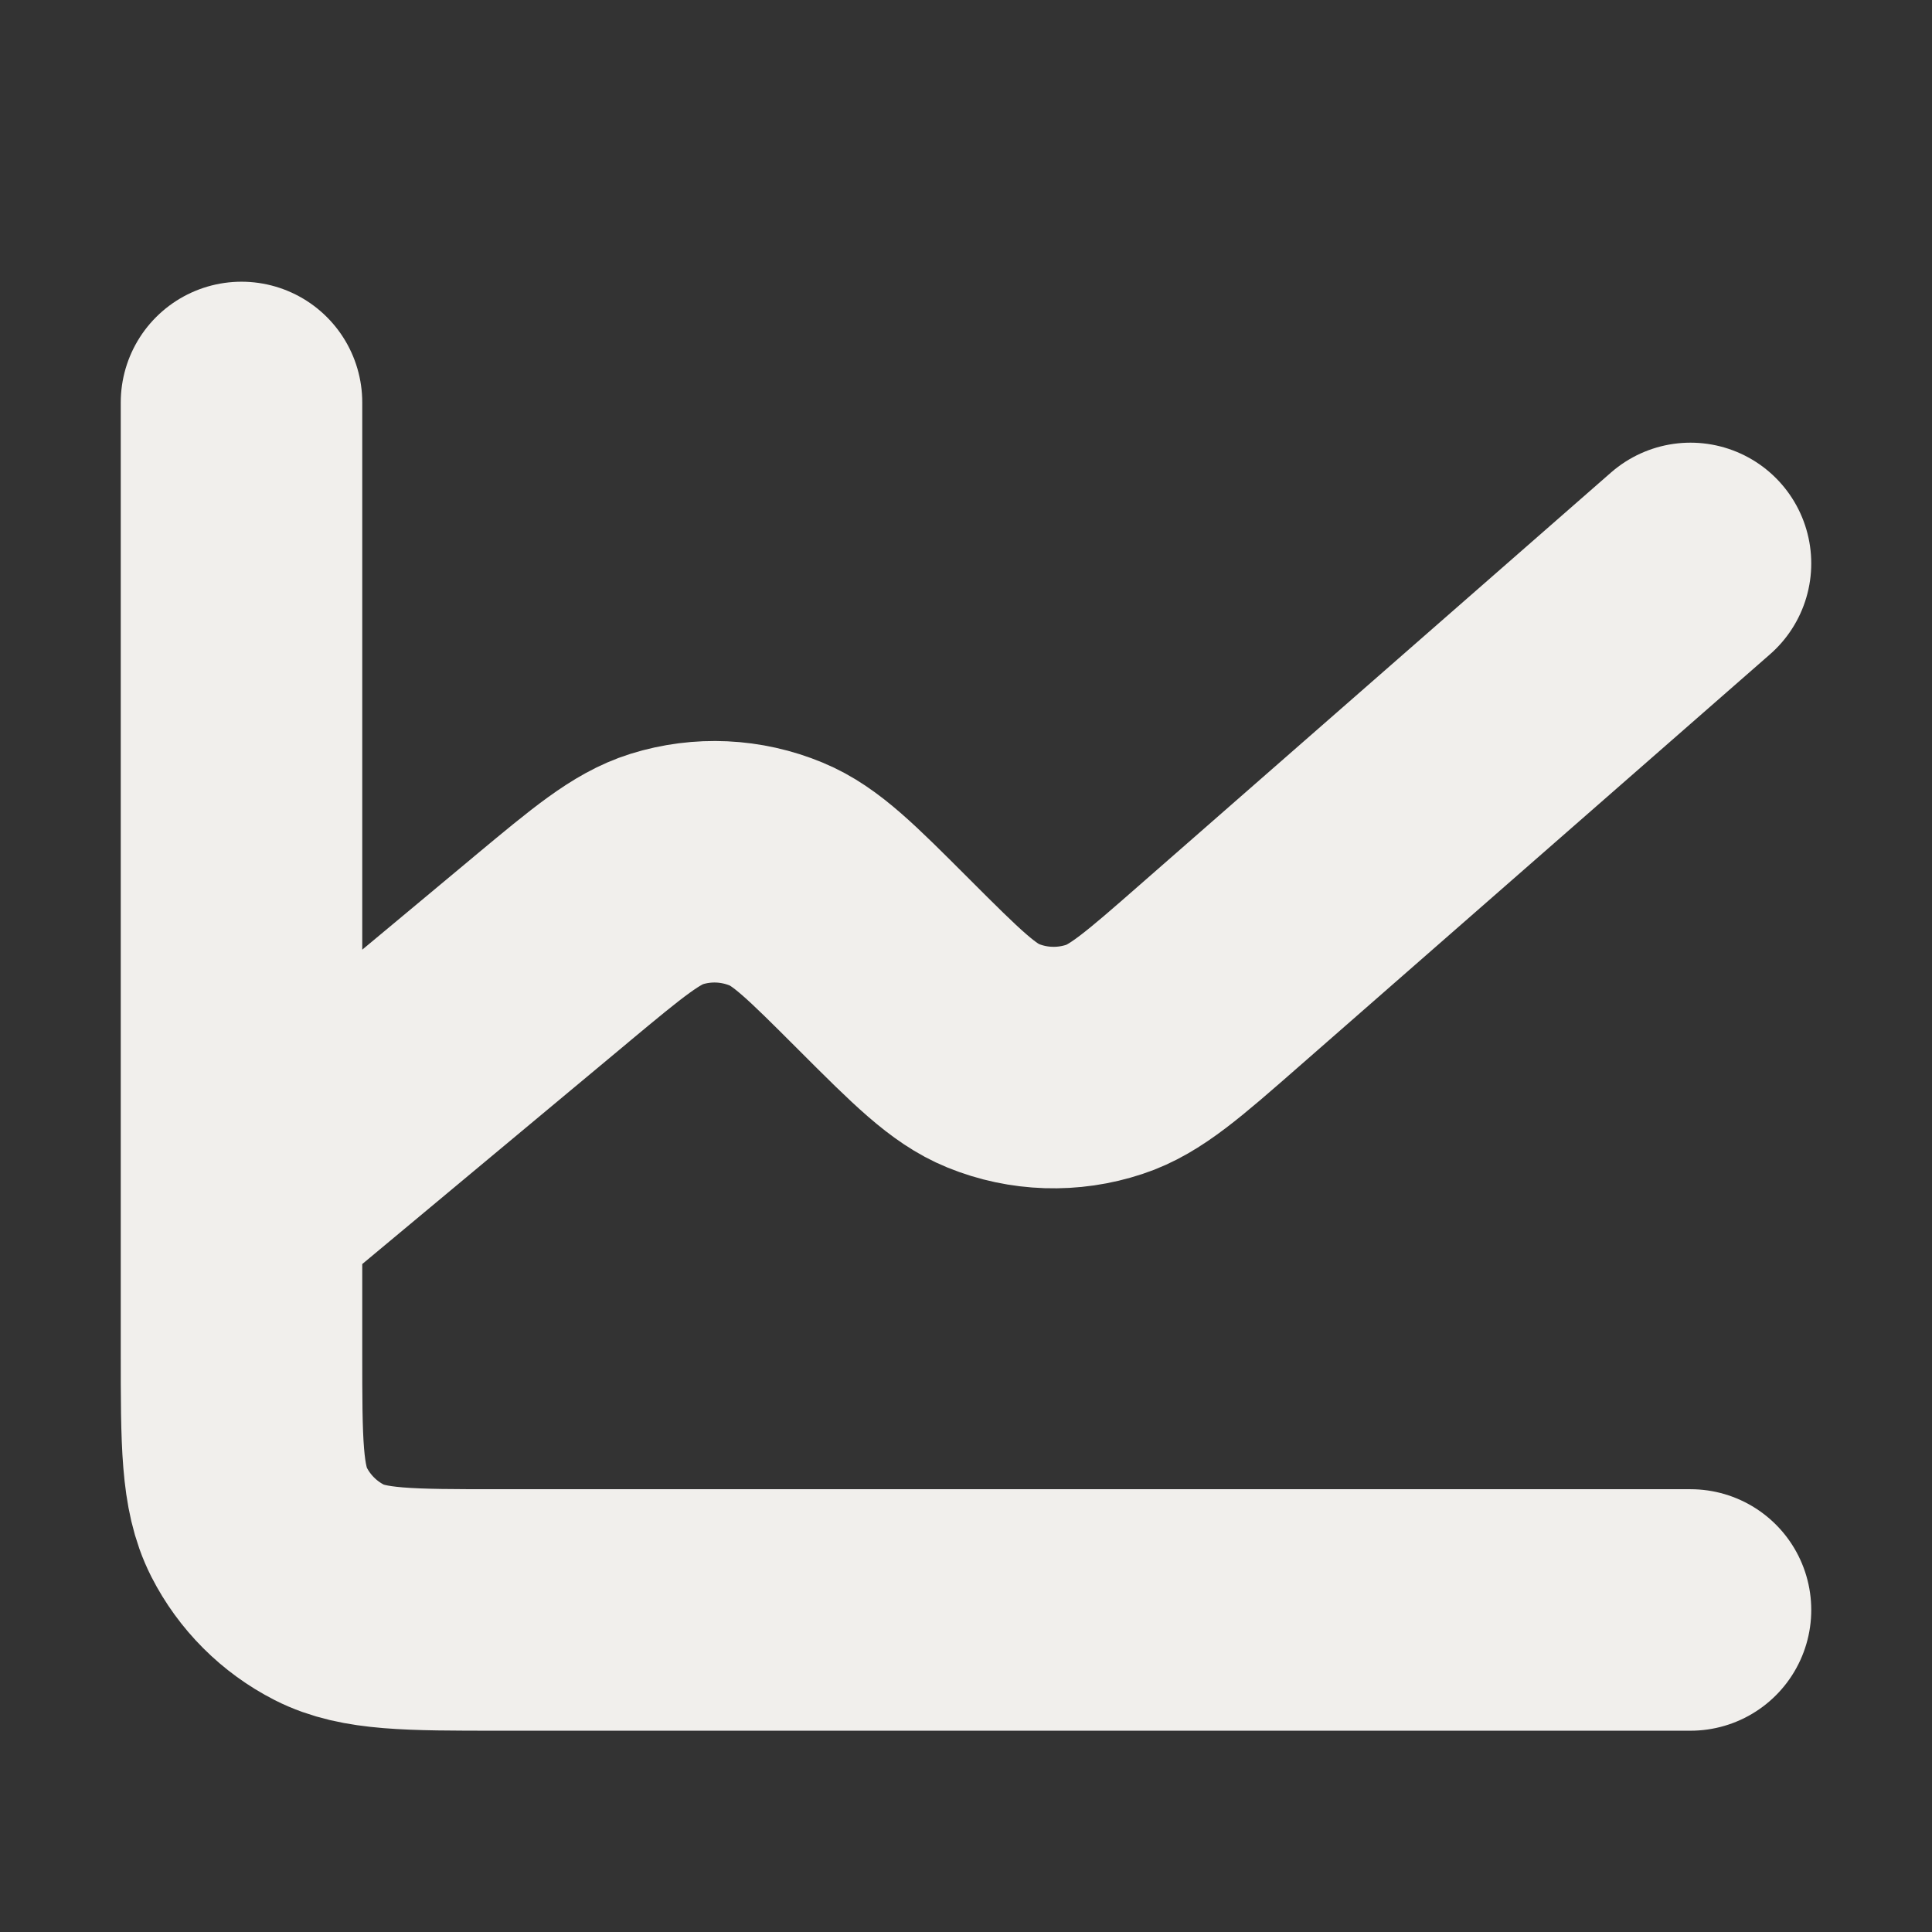 <?xml version="1.0" encoding="UTF-8"?> <svg xmlns="http://www.w3.org/2000/svg" width="16" height="16" viewBox="0 0 16 16" fill="none"><rect x="0" y="0" width="16" height="16" fill="#333333" stroke="none"/><path d="M2 10V11.2C2 11.946 2 12.319 2.145 12.605C2.273 12.856 2.477 13.06 2.728 13.188C3.013 13.333 3.386 13.333 4.131 13.333H14M2 10V3.333M2 10L4.569 7.859L4.571 7.857C5.036 7.47 5.269 7.276 5.521 7.197C5.819 7.104 6.14 7.119 6.429 7.239C6.674 7.34 6.888 7.555 7.317 7.984L7.321 7.988C7.757 8.424 7.976 8.642 8.224 8.743C8.518 8.863 8.846 8.873 9.147 8.773C9.403 8.689 9.636 8.485 10.103 8.076L14 4.666" stroke="#F1EFEC" stroke-width="2" stroke-linecap="round" stroke-linejoin="round"></path></svg> 